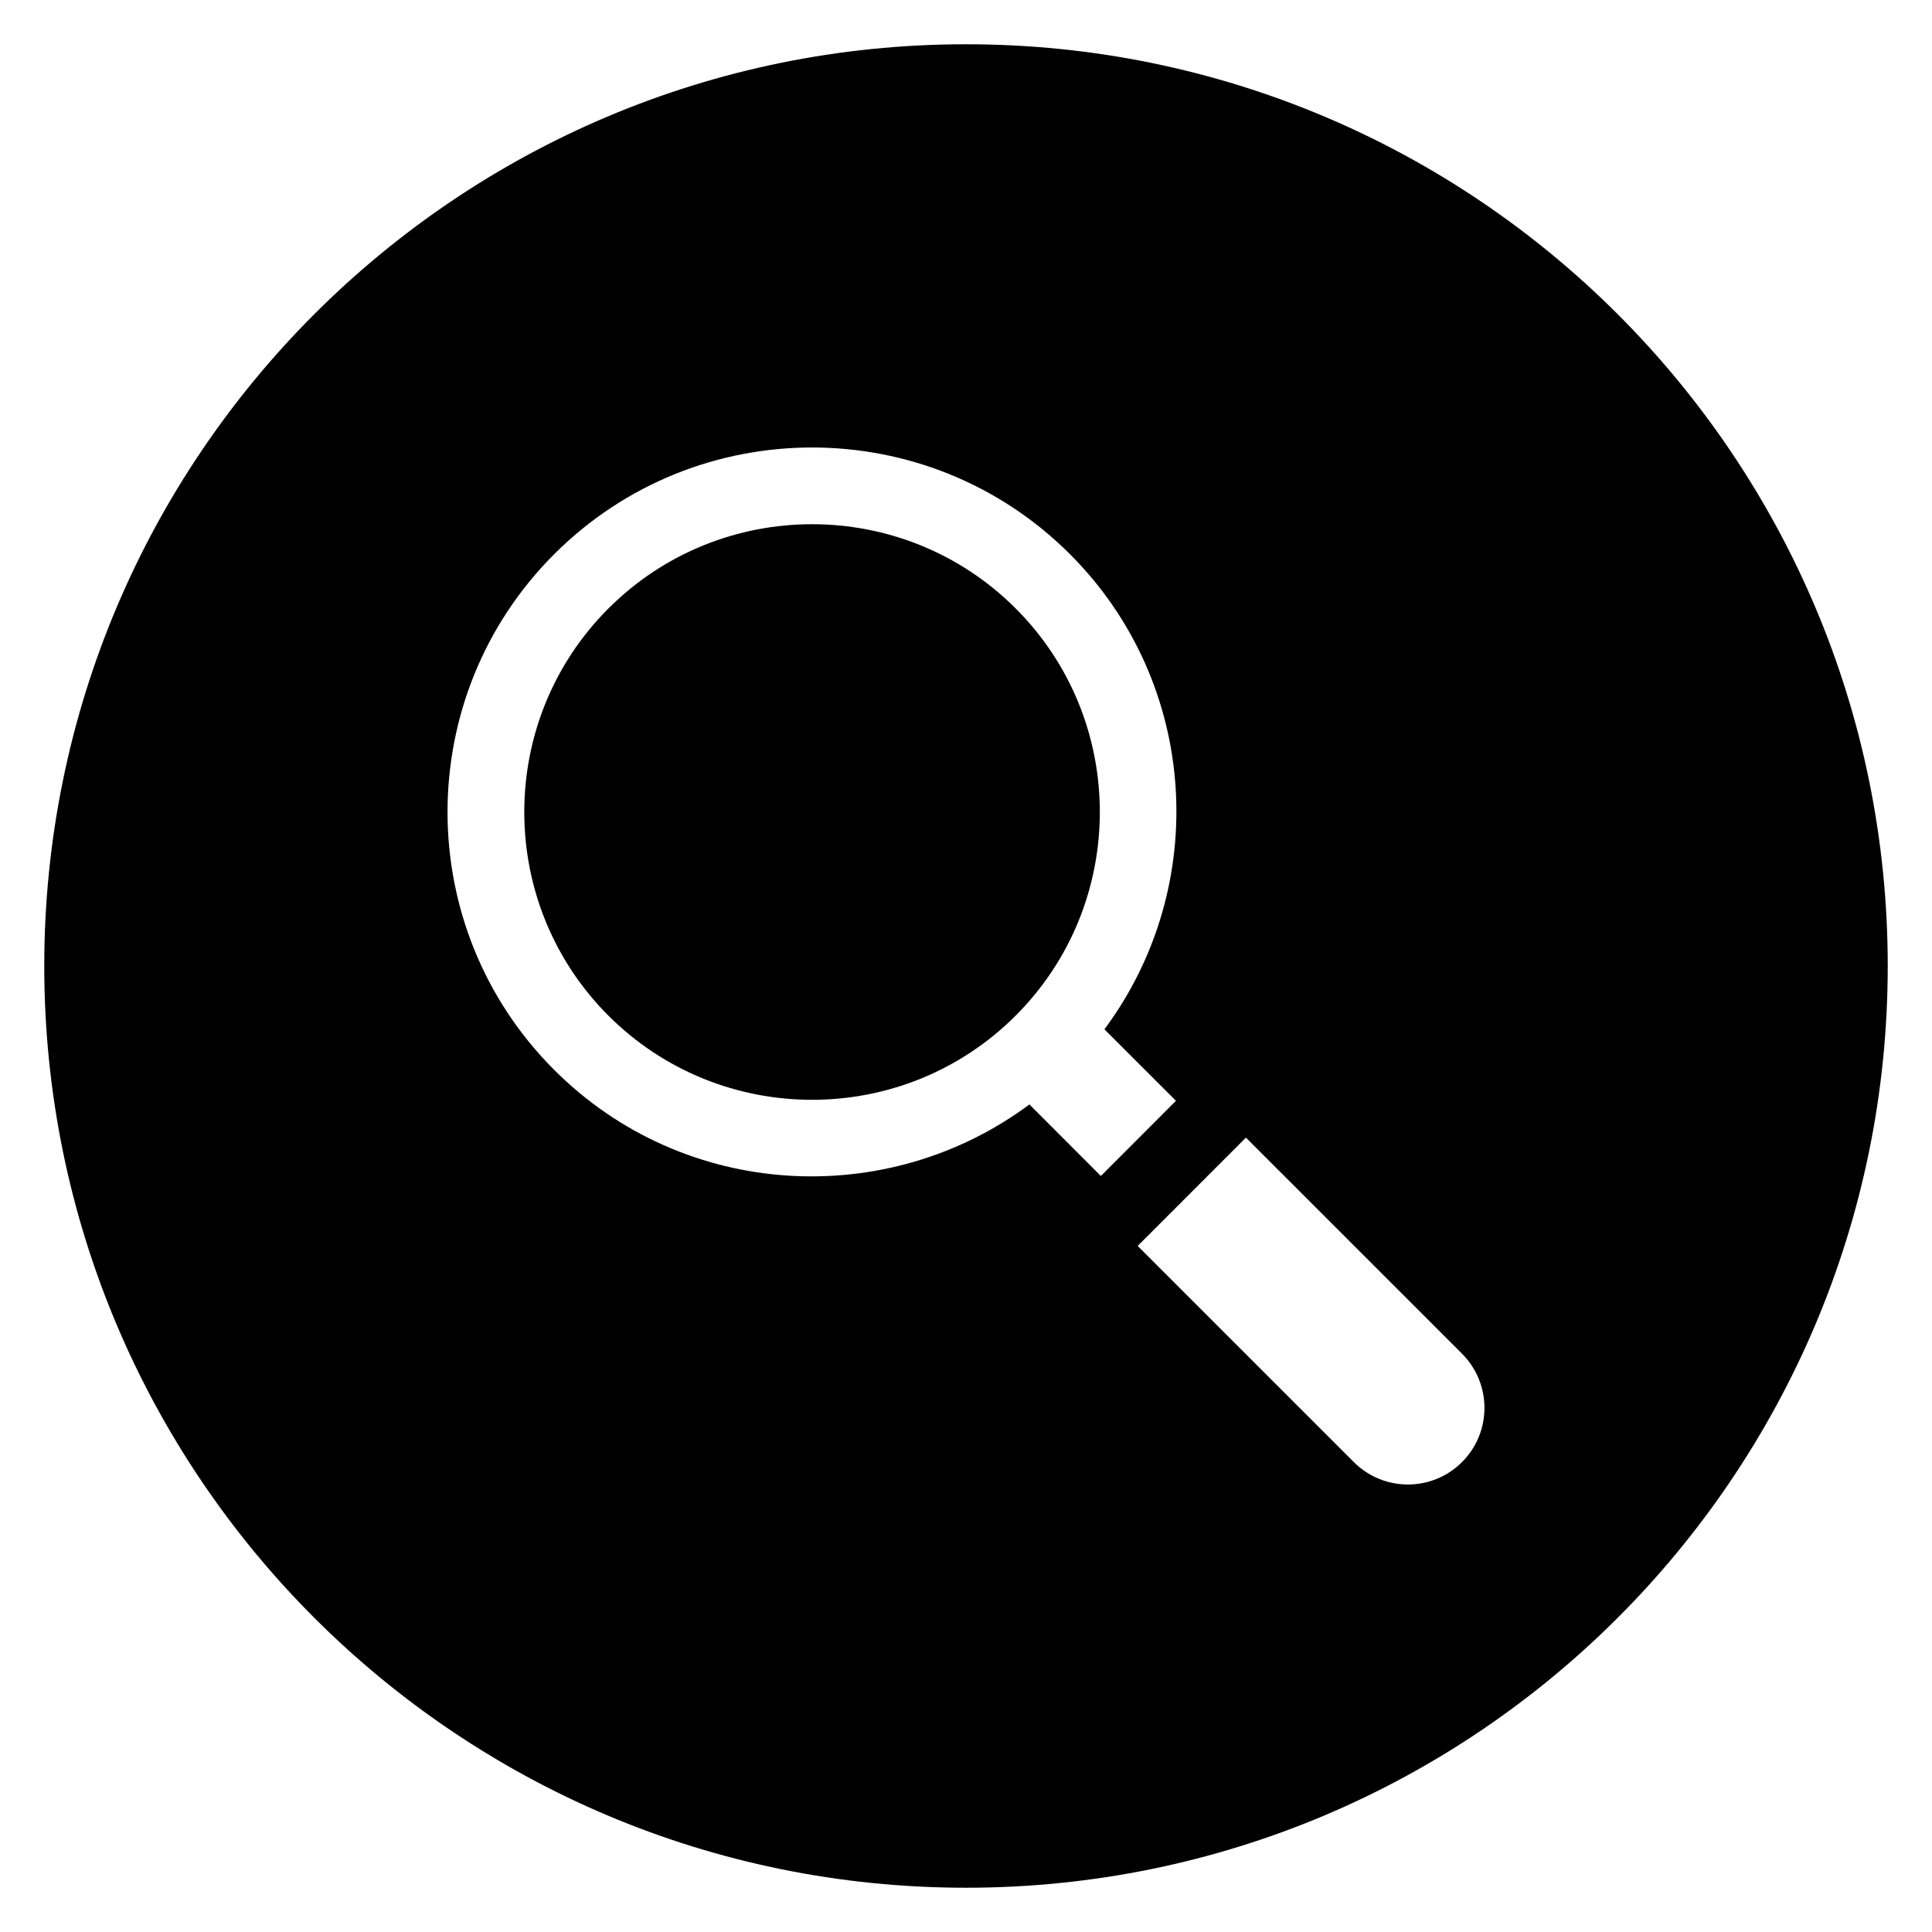 <?xml version="1.0" encoding="UTF-8"?>
<!-- Uploaded to: ICON Repo, www.svgrepo.com, Generator: ICON Repo Mixer Tools -->
<svg fill="#000000" width="800px" height="800px" version="1.1" viewBox="144 144 512 512" xmlns="http://www.w3.org/2000/svg">
 <g>
  <path d="m400 155.73c-134.91 0-244.27 109.37-244.27 244.27 0 134.9 109.36 244.27 244.27 244.27 134.9 0 244.27-109.37 244.27-244.27 0-134.89-109.37-244.27-244.27-244.27zm16.809 280.96c-37.848 28.137-91.664 25.16-125.94-9.16-37.695-37.664-37.695-98.992 0-136.67 37.695-37.695 98.992-37.695 136.68 0 34.32 34.305 37.281 88.105 9.129 125.92l18.961 18.945-19.895 19.922zm114.64 94.777c-7.922 7.922-20.734 7.922-28.672 0l-57.281-57.281 28.688-28.703 57.281 57.281c7.91 7.941 7.91 20.781-0.016 28.703z"/>
  <path d="m305.24 305.25c-29.738 29.738-29.738 78.168 0 107.91 29.754 29.738 78.184 29.738 107.91 0 29.754-29.738 29.754-78.184 0.016-107.91-29.742-29.77-78.168-29.77-107.92 0z"/>
 </g>
</svg>
